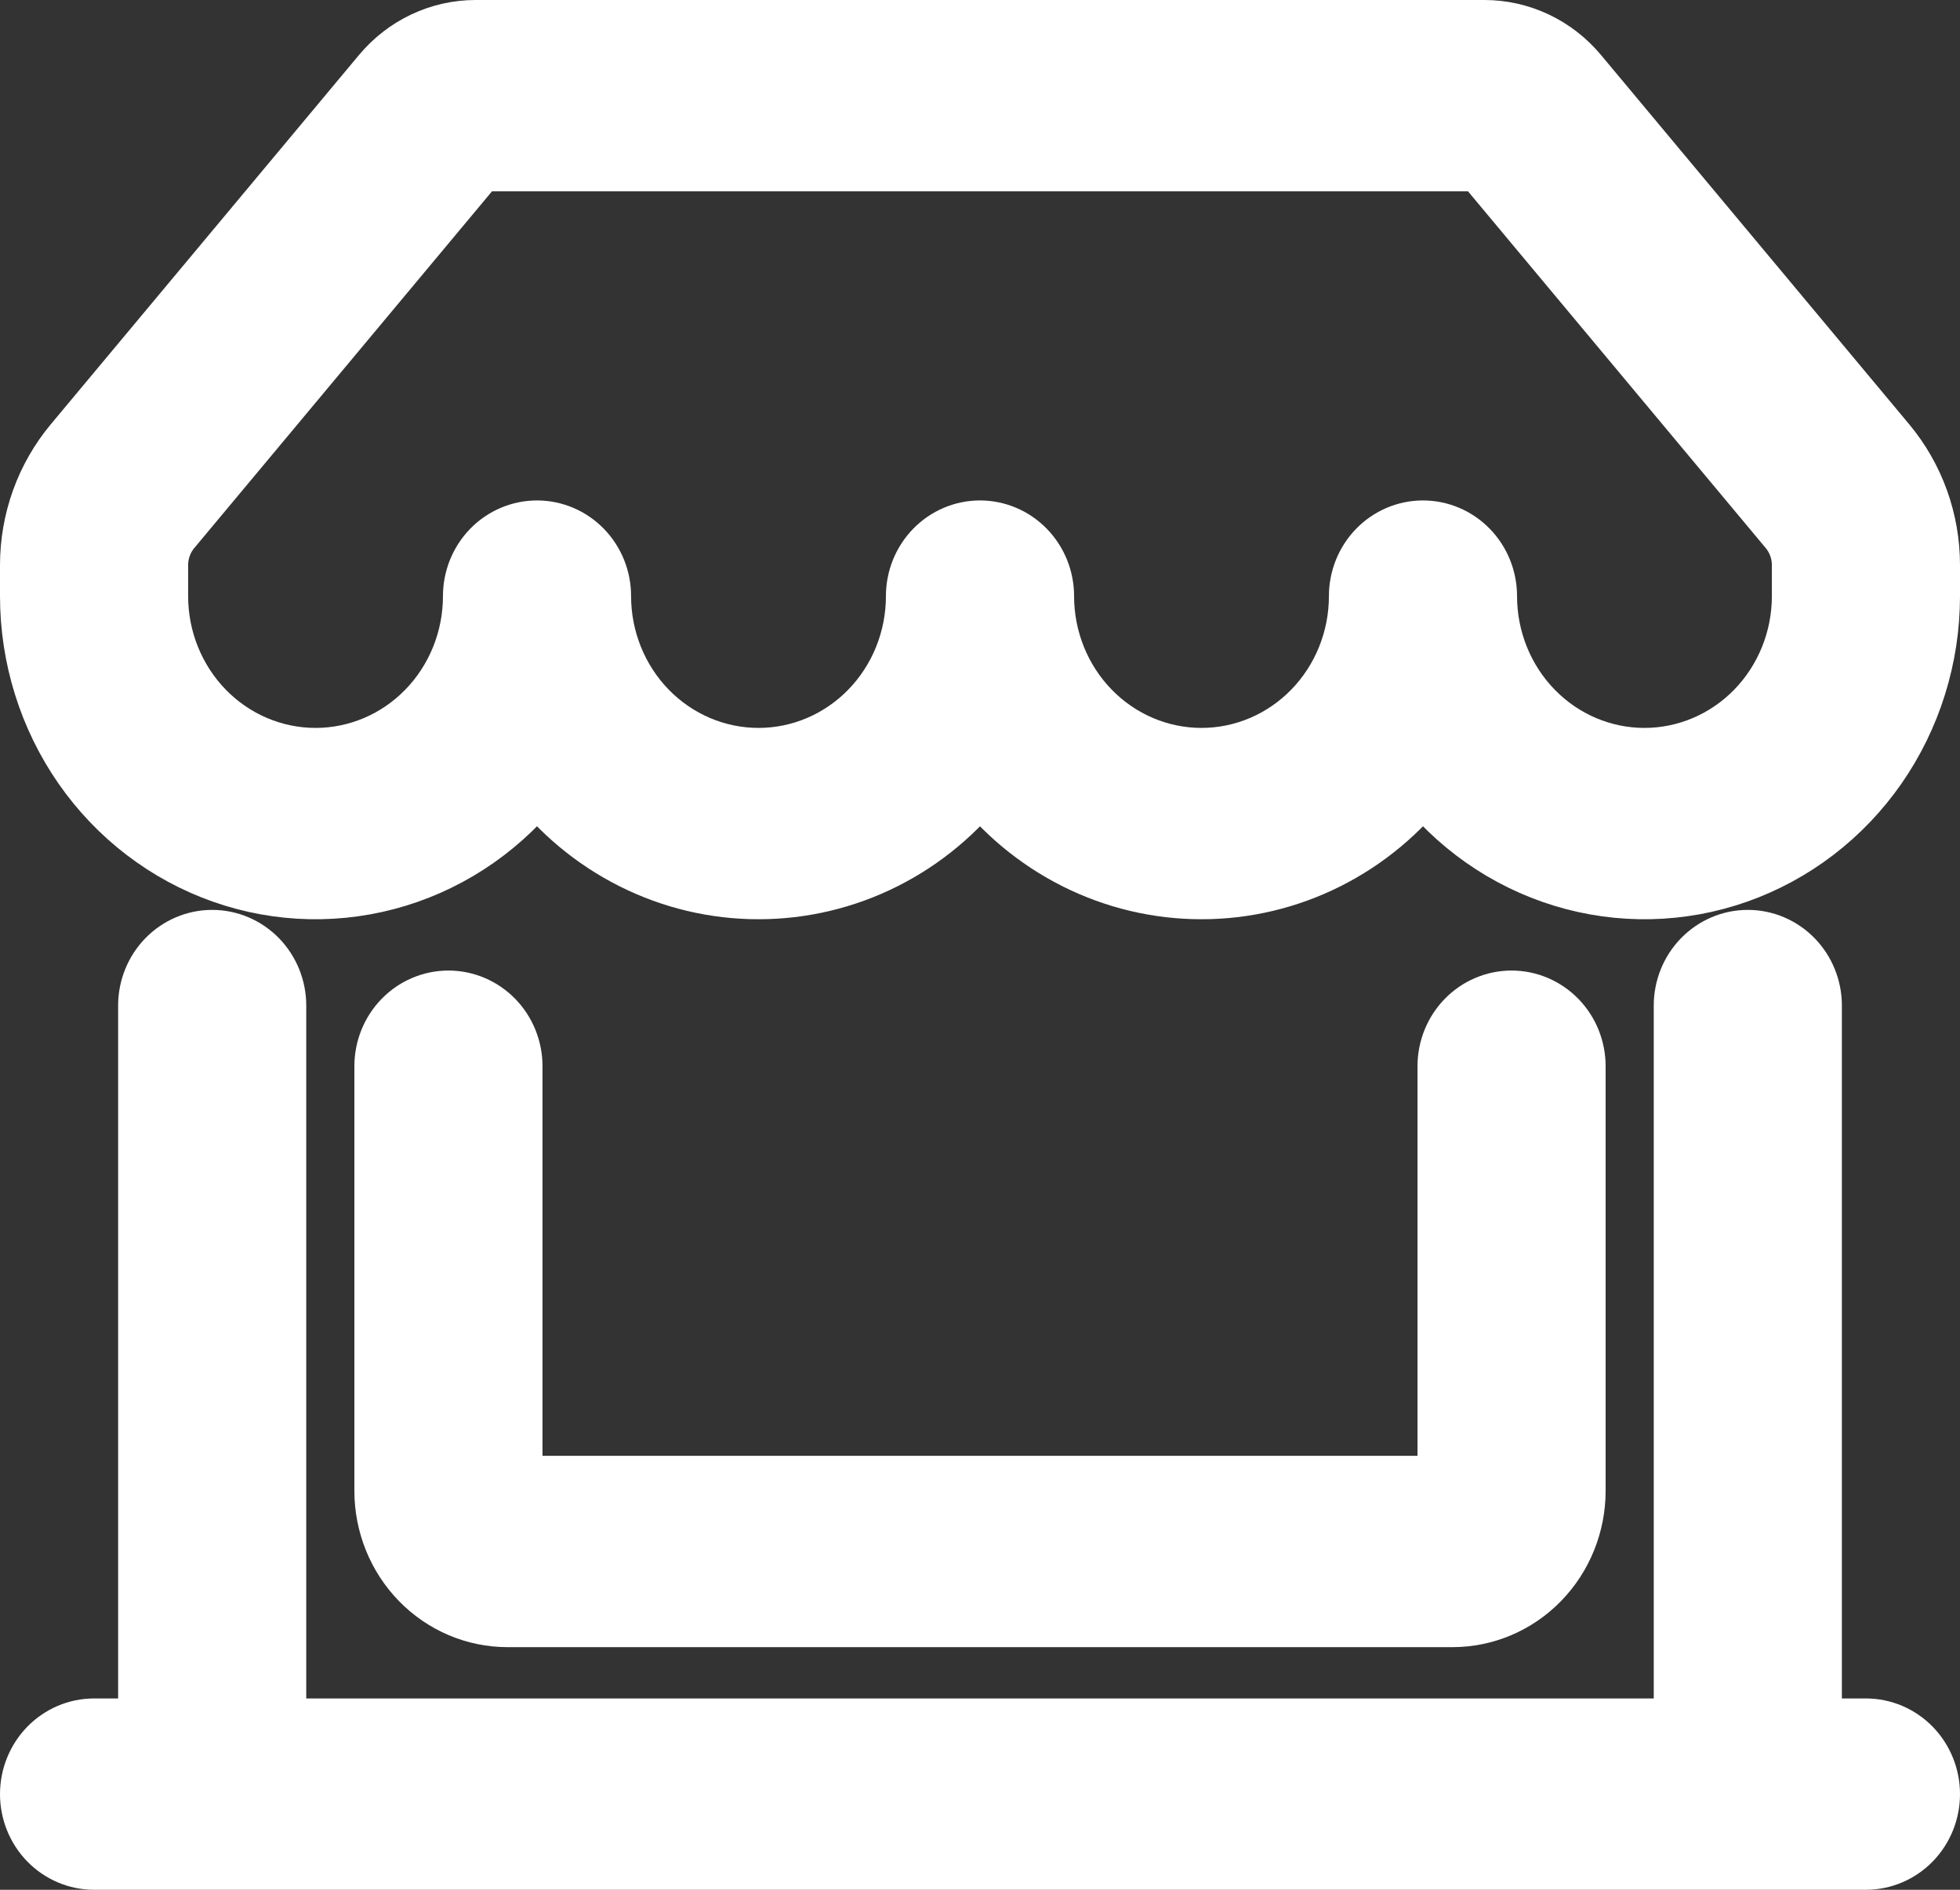 <svg width="56" height="54" viewBox="0 0 56 54" fill="none" xmlns="http://www.w3.org/2000/svg">
<rect x="0" y="0" width="56" height="54" fill="#333333" stroke="none"/>
<path d="M11.024 2.213C11.341 1.833 11.734 1.527 12.177 1.318C12.62 1.108 13.101 1 13.589 1H42.411C42.899 1 43.38 1.108 43.823 1.318C44.266 1.527 44.659 1.833 44.976 2.213L53.782 12.766C54.568 13.708 55 14.908 55 16.149V17.033C55 18.749 54.478 20.422 53.508 21.819C52.537 23.215 51.166 24.265 49.585 24.822C48.005 25.379 46.295 25.415 44.694 24.924C43.093 24.434 41.682 23.442 40.656 22.088C39.908 23.079 38.948 23.88 37.851 24.431C36.754 24.982 35.549 25.268 34.328 25.267C33.107 25.268 31.902 24.982 30.805 24.431C29.708 23.88 28.749 23.079 28 22.088C27.251 23.079 26.292 23.88 25.195 24.431C24.098 24.982 22.893 25.268 21.672 25.267C20.451 25.268 19.246 24.982 18.149 24.431C17.052 23.88 16.092 23.079 15.344 22.088C14.318 23.442 12.907 24.434 11.306 24.924C9.705 25.415 7.995 25.379 6.415 24.822C4.834 24.265 3.463 23.215 2.492 21.819C1.522 20.422 1 18.749 1 17.033V16.149C1 14.908 1.432 13.708 2.218 12.766L11.024 2.213ZM17.031 17.033C17.031 18.297 17.52 19.51 18.39 20.404C19.261 21.298 20.441 21.8 21.672 21.8C22.903 21.8 24.083 21.298 24.953 20.404C25.824 19.51 26.312 18.297 26.312 17.033C26.312 16.574 26.49 16.133 26.807 15.808C27.123 15.483 27.552 15.3 28 15.3C28.448 15.3 28.877 15.483 29.193 15.808C29.51 16.133 29.688 16.574 29.688 17.033C29.688 18.297 30.176 19.51 31.047 20.404C31.917 21.298 33.097 21.8 34.328 21.8C35.559 21.8 36.739 21.298 37.609 20.404C38.48 19.51 38.969 18.297 38.969 17.033C38.969 16.574 39.147 16.133 39.463 15.808C39.779 15.483 40.209 15.3 40.656 15.3C41.104 15.3 41.533 15.483 41.849 15.808C42.166 16.133 42.344 16.574 42.344 17.033C42.344 18.297 42.833 19.51 43.703 20.404C44.573 21.298 45.754 21.8 46.984 21.8C48.215 21.8 49.395 21.298 50.266 20.404C51.136 19.51 51.625 18.297 51.625 17.033V16.149C51.625 15.736 51.481 15.337 51.22 15.023L42.411 4.467H13.589L4.78 15.023C4.519 15.337 4.375 15.736 4.375 16.149V17.033C4.375 18.297 4.864 19.51 5.734 20.404C6.604 21.298 7.785 21.8 9.016 21.8C10.246 21.8 11.427 21.298 12.297 20.404C13.167 19.51 13.656 18.297 13.656 17.033C13.656 16.574 13.834 16.133 14.15 15.808C14.467 15.483 14.896 15.3 15.344 15.3C15.791 15.3 16.221 15.483 16.537 15.808C16.854 16.133 17.031 16.574 17.031 17.033ZM6.062 27C6.51 27 6.939 27.183 7.256 27.508C7.572 27.833 7.75 28.274 7.75 28.733V49.533H48.25V28.733C48.25 28.274 48.428 27.833 48.744 27.508C49.061 27.183 49.49 27 49.938 27C50.385 27 50.814 27.183 51.131 27.508C51.447 27.833 51.625 28.274 51.625 28.733V49.533H53.312C53.76 49.533 54.189 49.716 54.506 50.041C54.822 50.366 55 50.807 55 51.267C55 51.726 54.822 52.167 54.506 52.492C54.189 52.817 53.76 53 53.312 53H2.688C2.24 53 1.811 52.817 1.494 52.492C1.178 52.167 1 51.726 1 51.267C1 50.807 1.178 50.366 1.494 50.041C1.811 49.716 2.24 49.533 2.688 49.533H4.375V28.733C4.375 28.274 4.553 27.833 4.869 27.508C5.186 27.183 5.615 27 6.062 27ZM12.812 28.733C13.26 28.733 13.689 28.916 14.006 29.241C14.322 29.566 14.5 30.007 14.5 30.467V42.6H41.5V30.467C41.5 30.007 41.678 29.566 41.994 29.241C42.311 28.916 42.74 28.733 43.188 28.733C43.635 28.733 44.064 28.916 44.381 29.241C44.697 29.566 44.875 30.007 44.875 30.467V42.6C44.875 43.519 44.519 44.401 43.886 45.051C43.254 45.701 42.395 46.067 41.5 46.067H14.5C13.605 46.067 12.746 45.701 12.114 45.051C11.481 44.401 11.125 43.519 11.125 42.6V30.467C11.125 30.007 11.303 29.566 11.619 29.241C11.936 28.916 12.365 28.733 12.812 28.733Z" fill="white" stroke="white" stroke-width="2"/>
</svg>
